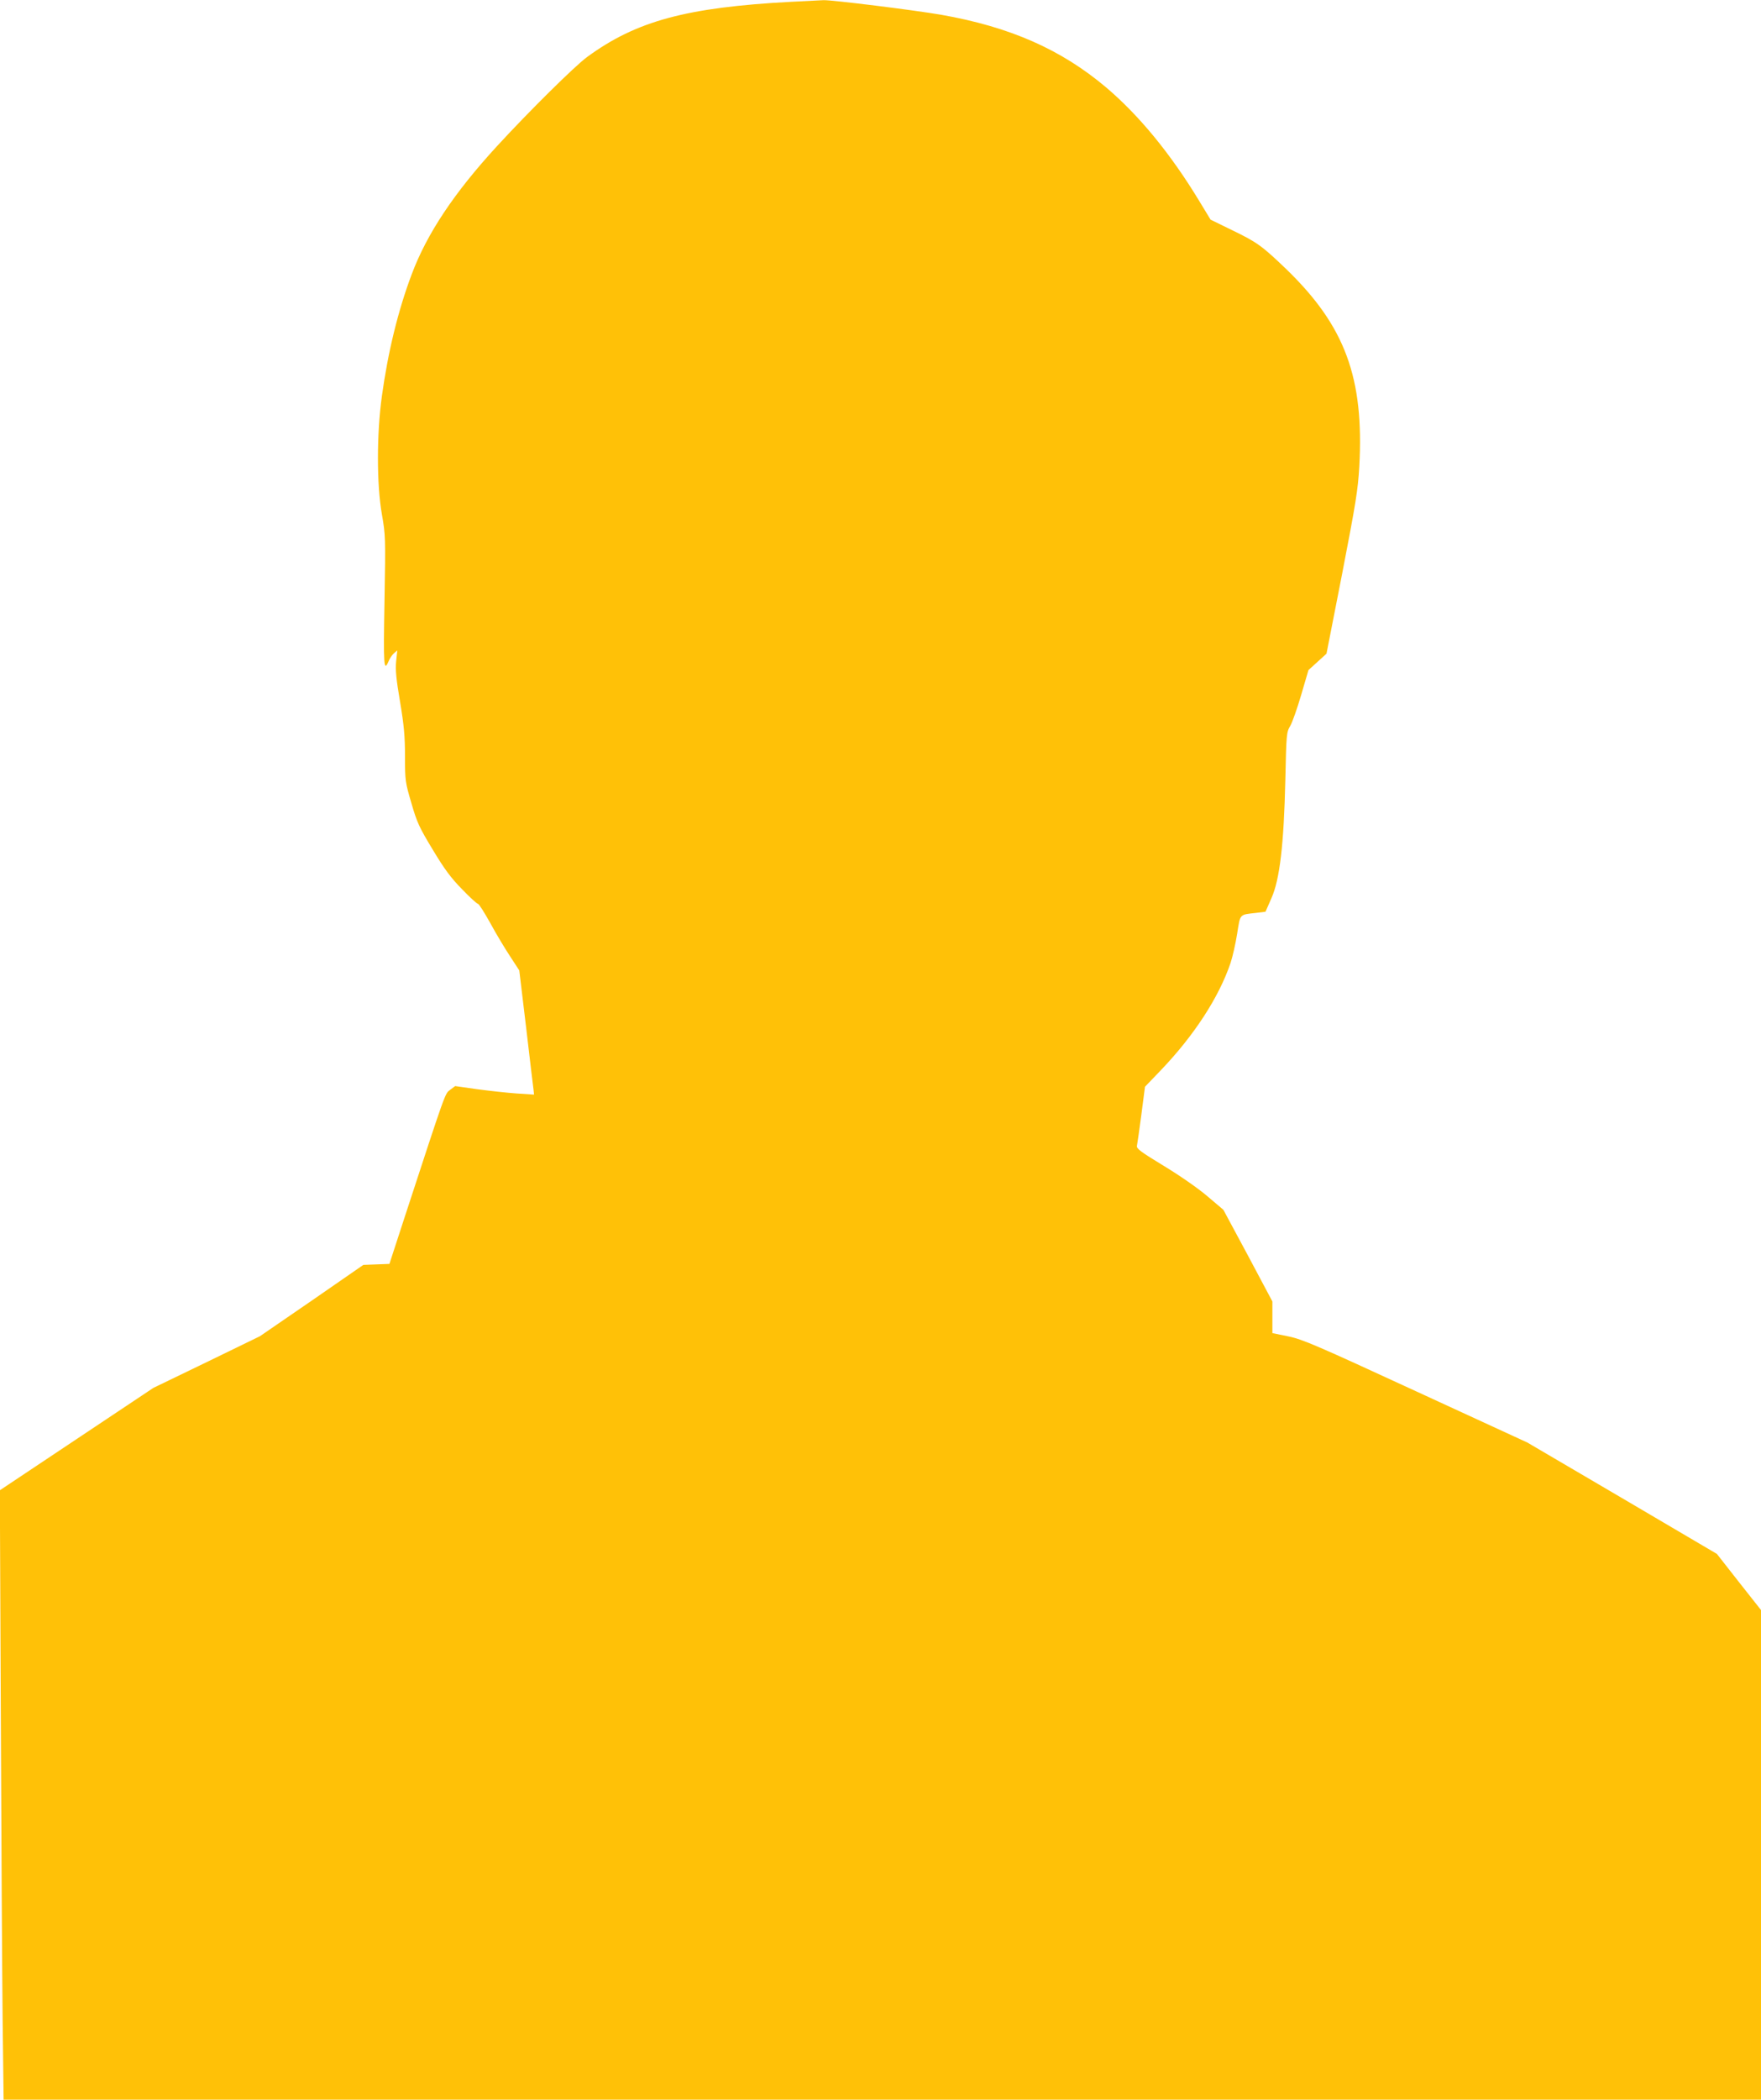 <?xml version="1.0" standalone="no"?>
<!DOCTYPE svg PUBLIC "-//W3C//DTD SVG 20010904//EN"
 "http://www.w3.org/TR/2001/REC-SVG-20010904/DTD/svg10.dtd">
<svg version="1.0" xmlns="http://www.w3.org/2000/svg"
 width="1074pt" height="1280pt" viewBox="0 0 1074 1280"
 preserveAspectRatio="xMidYMid meet">
<g transform="translate(0,1280) scale(0.1,-0.1)"
fill="#ffc107" stroke="none">
<path d="M4825 12789 c-639 -34 -945 -117 -1245 -337 -76 -56 -352 -329 -548
-542 -262 -285 -428 -534 -521 -782 -83 -220 -145 -474 -182 -743 -32 -231
-32 -538 0 -720 22 -126 23 -141 16 -527 -7 -396 -5 -439 25 -369 6 16 21 38
32 48 l21 18 -7 -67 c-5 -52 0 -107 24 -247 24 -144 30 -209 30 -333 0 -148 2
-158 39 -284 34 -118 48 -148 131 -285 72 -120 112 -173 179 -241 47 -49 90
-88 96 -88 6 0 39 -53 75 -117 35 -65 90 -156 121 -203 l56 -86 42 -350 c22
-192 43 -362 45 -378 l3 -29 -106 7 c-58 4 -167 16 -241 26 l-134 19 -31 -23
c-32 -25 -22 4 -282 -791 l-88 -270 -79 -3 -80 -3 -315 -218 -316 -217 -325
-158 -325 -157 -468 -312 -468 -312 6 -1365 c3 -751 8 -1587 11 -1857 l6 -493
5359 0 5359 0 0 1493 0 1492 -135 171 -134 171 -578 340 -578 339 -680 313
c-603 278 -690 316 -777 334 l-98 20 0 97 0 96 -149 280 -150 279 -98 83 c-56
48 -170 127 -266 185 -140 85 -167 105 -163 122 2 11 15 97 27 190 l22 170 97
101 c202 211 354 444 425 654 12 36 30 115 40 177 20 125 12 116 117 128 l56
7 36 82 c51 114 76 328 85 721 6 281 7 291 30 330 13 22 43 108 67 190 l44
150 55 50 55 50 96 490 c83 429 96 510 104 650 30 543 -87 858 -446 1205 -146
140 -177 163 -326 235 l-135 66 -68 112 c-175 289 -368 524 -570 695 -274 231
-585 368 -1005 442 -169 29 -661 90 -717 89 -26 -1 -115 -6 -198 -10z"/>
</g>
</svg>
